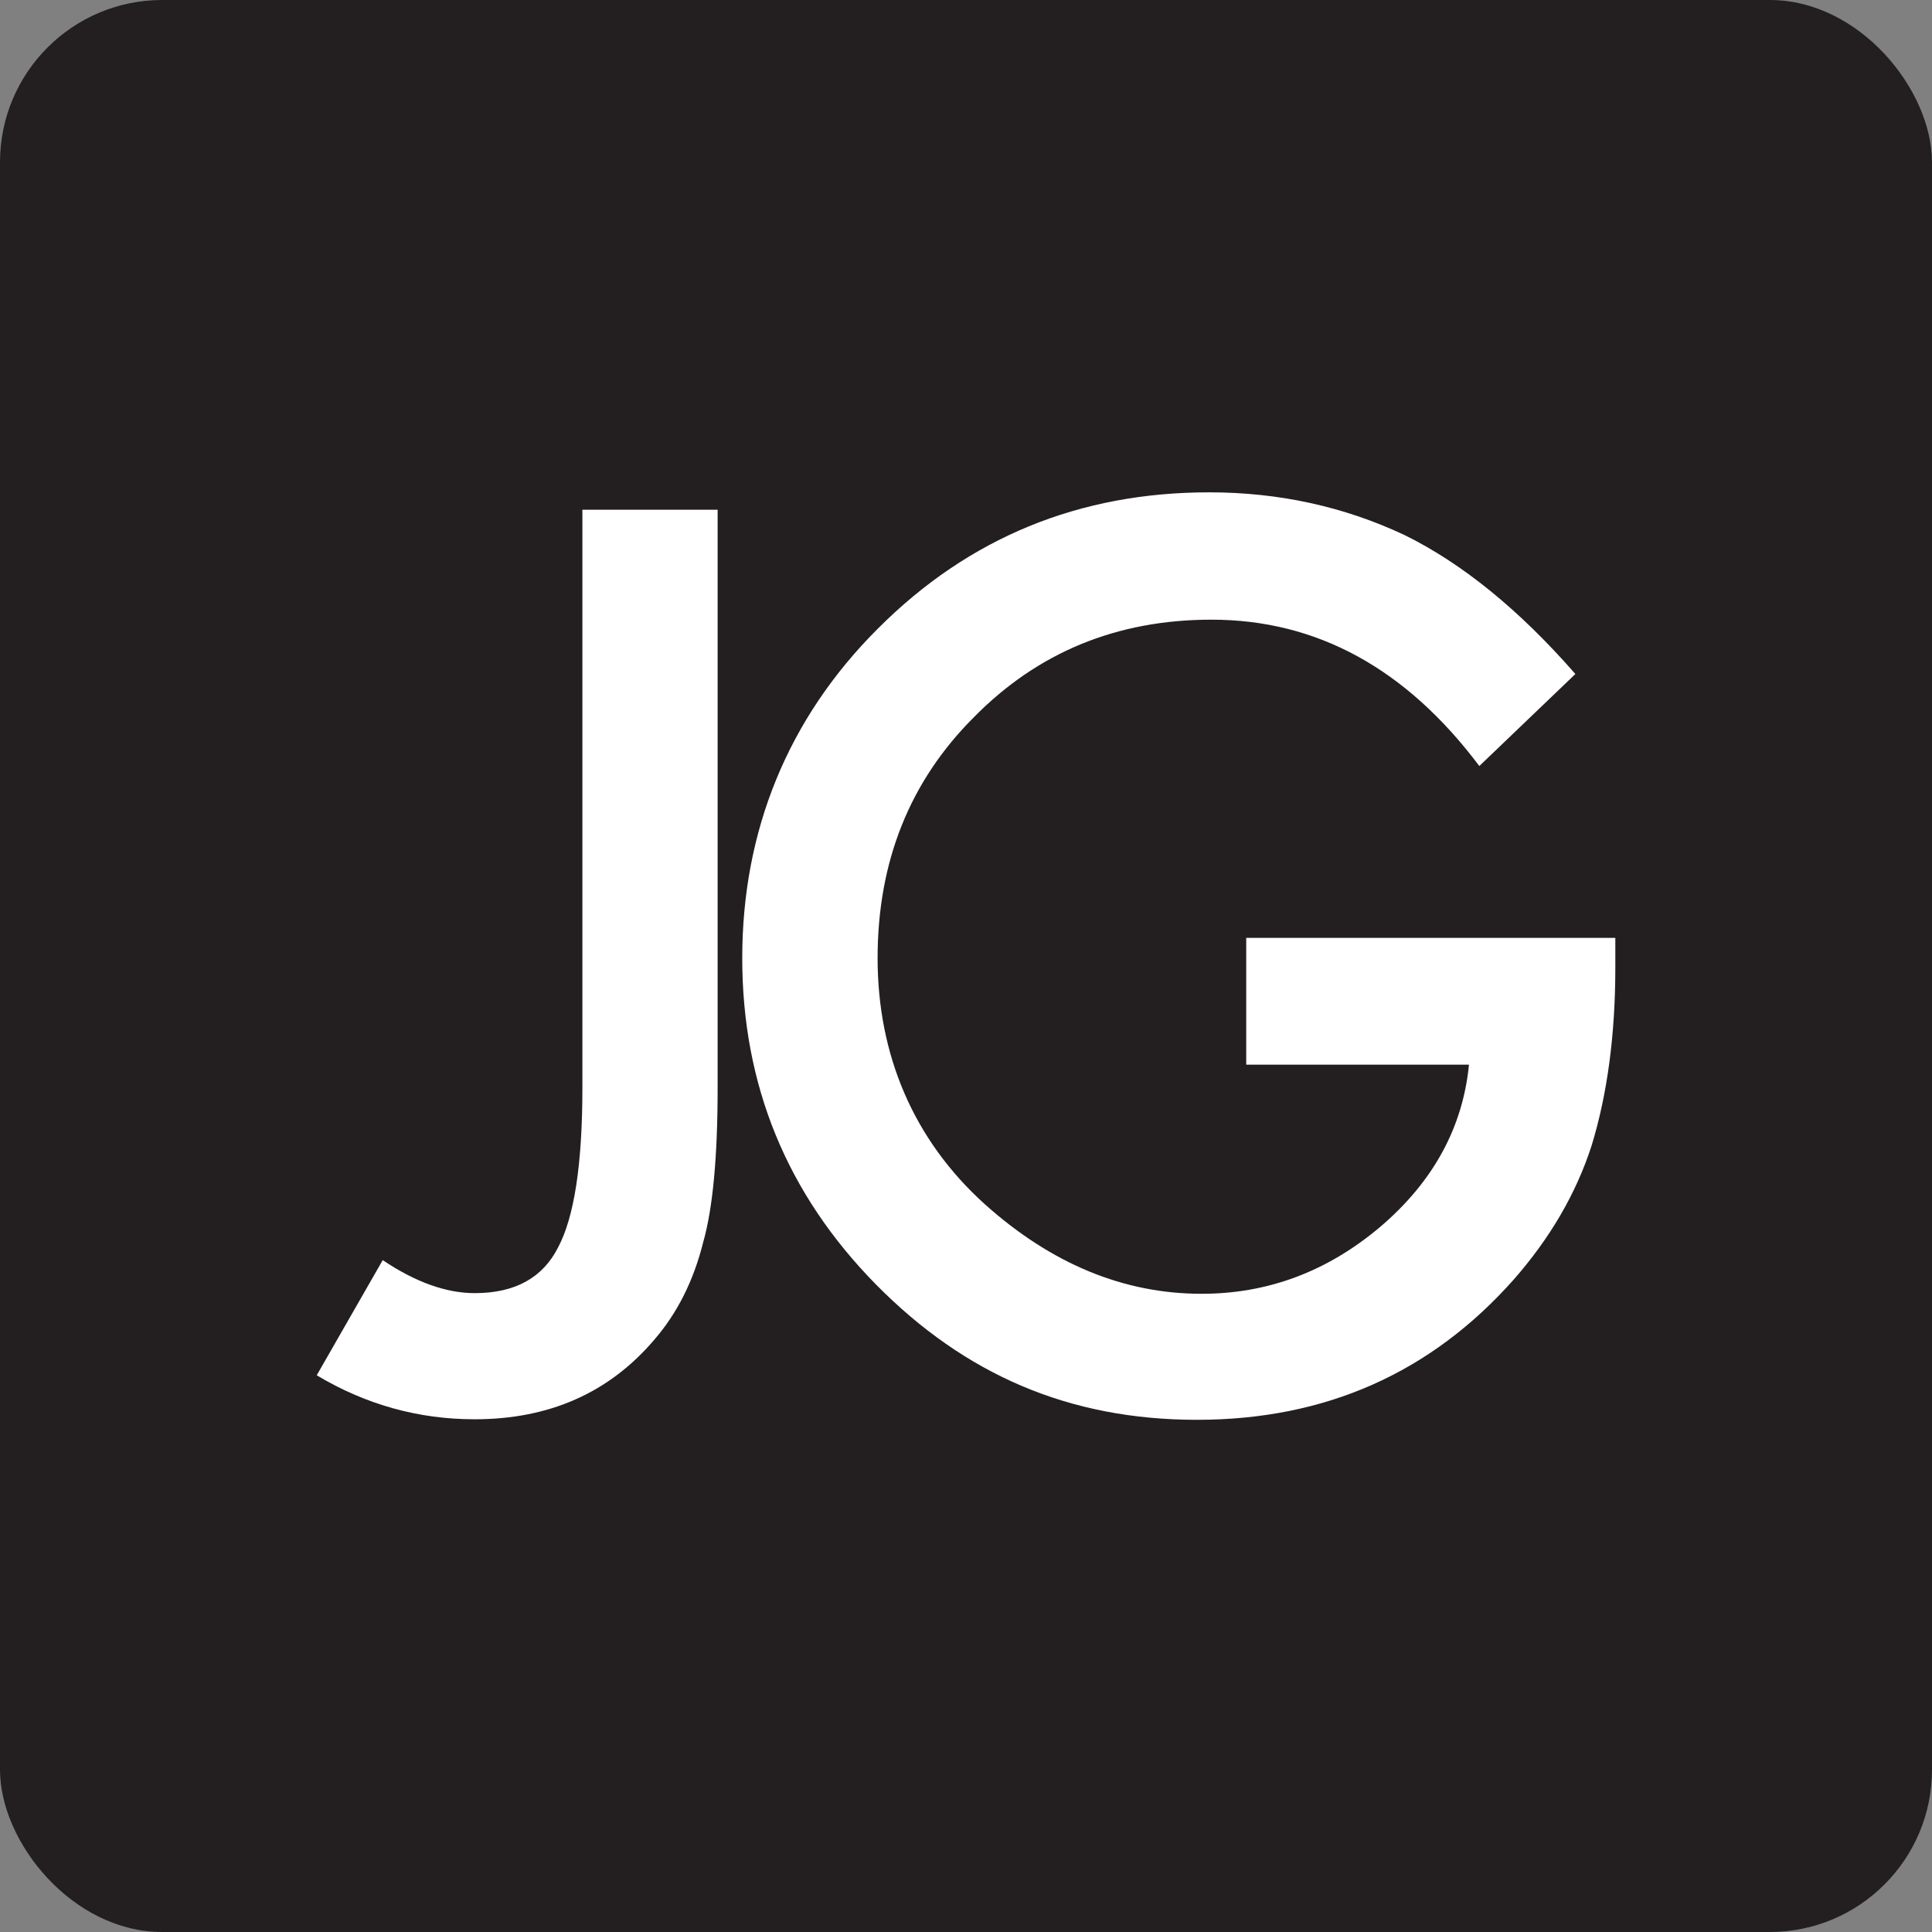 <?xml version="1.0" encoding="UTF-8"?>
<svg id="Layer_2" data-name="Layer 2" xmlns="http://www.w3.org/2000/svg" viewBox="0 0 325 325">
  <rect x="0" y="0" width="325" height="325" fill="#808080" stroke="none"/>
  <defs>
    <style>
      .cls-1 {
        fill: #fff;
      }

      .cls-2 {
        fill: #231f20;
      }
    </style>
  </defs>
  <g id="Layer_1-2" data-name="Layer 1">
    <rect class="cls-2" width="325" height="325" rx="27.29" ry="27.29"/>
    <g>
      <path class="cls-1" d="m120.72,85.75v97.23c0,11.62-.81,20.28-2.43,25.99-1.62,6.49-4.38,11.97-8.27,16.45-7.59,8.89-17.65,13.33-30.17,13.33-9.47,0-18.33-2.47-26.57-7.4l11.1-19.37c5.51,3.7,10.67,5.55,15.48,5.55,6.75,0,11.42-2.56,14.02-7.69,2.73-5.12,4.09-14.08,4.09-26.86v-97.23h22.78Z"/>
      <path class="cls-1" d="m209.63,157.77h62.1v4.96c0,11.29-1.33,21.28-3.99,29.98-2.6,8.05-6.98,15.57-13.14,22.58-13.95,15.7-31.7,23.55-53.24,23.55s-39.03-7.59-54.02-22.78c-14.99-15.25-22.48-33.54-22.48-54.89s7.62-40.29,22.87-55.48c15.25-15.25,33.81-22.87,55.67-22.87,11.74,0,22.71,2.4,32.9,7.2,9.73,4.8,19.3,12.59,28.71,23.36l-16.16,15.48c-12.33-16.42-27.35-24.62-45.06-24.62-15.9,0-29.23,5.48-40,16.45-10.77,10.77-16.16,24.27-16.16,40.49s6,30.53,18.01,41.37c11.22,10.06,23.39,15.09,36.5,15.09,11.16,0,21.18-3.76,30.08-11.29,8.89-7.59,13.85-16.68,14.89-27.25h-37.47v-21.31Z"/>
    </g>
  </g>
</svg>